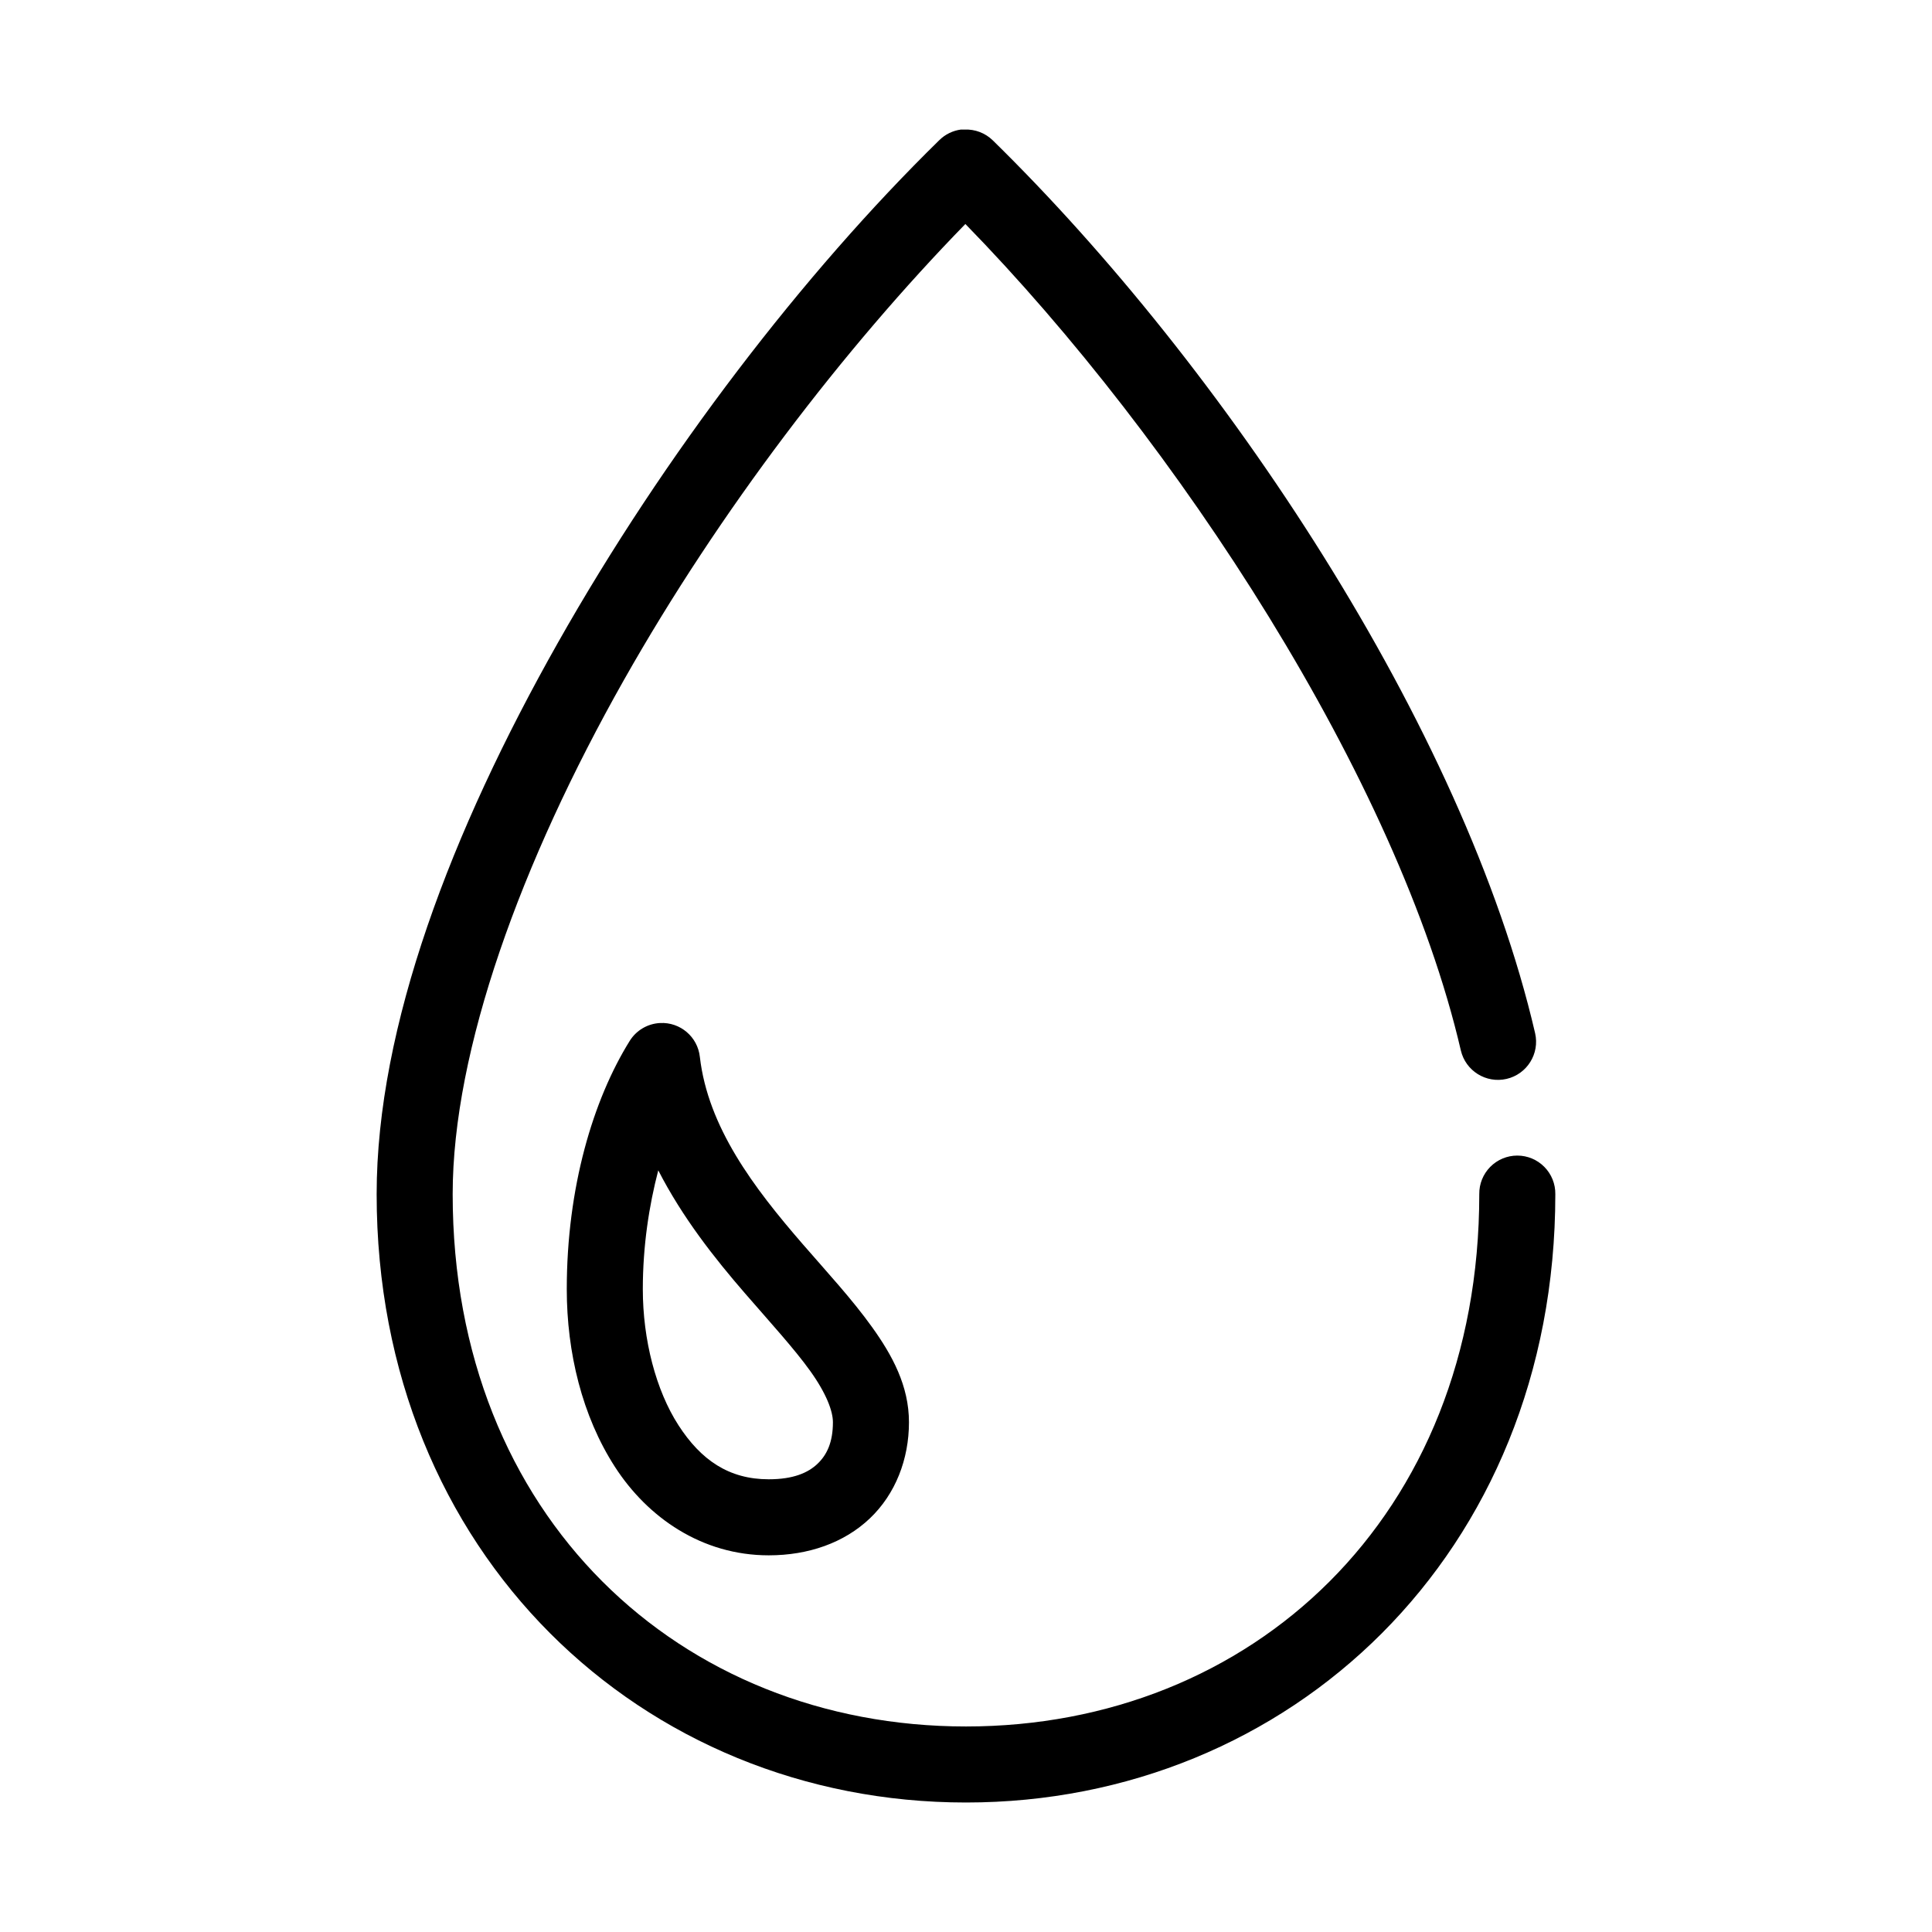 <?xml version="1.0" encoding="UTF-8"?>
<!-- The Best Svg Icon site in the world: iconSvg.co, Visit us! https://iconsvg.co -->
<svg fill="#000000" width="800px" height="800px" version="1.1" viewBox="144 144 512 512" xmlns="http://www.w3.org/2000/svg">
 <path d="m398.74 178.32c-2.199 0.277-4.246 1.273-5.824 2.832-35.98 35.242-72.848 83.23-101.08 133.2-28.23 49.965-48.02 101.75-48.02 146.11 0 95.281 70.438 161.22 156.18 161.22s156.18-65.938 156.18-161.22c0.039-2.699-1.008-5.297-2.902-7.219-1.891-1.922-4.477-3.004-7.176-3.004-2.695 0-5.281 1.082-7.176 3.004-1.891 1.922-2.938 4.519-2.898 7.219 0 85.562-60.391 141.07-136.03 141.07s-136.03-55.504-136.03-141.07c0-38.191 18.109-87.984 45.344-136.19 25.332-44.836 58.387-87.949 90.527-120.91 56.145 57.523 114.66 147.27 131.3 219 1.262 5.434 6.691 8.816 12.125 7.559 5.434-1.262 8.816-6.691 7.559-12.125-18.852-81.254-82.844-176.98-143.75-236.63-1.977-1.914-4.648-2.938-7.398-2.832-0.316-0.016-0.629-0.016-0.945 0zm-79.82 236.79c-3.289 0.168-6.285 1.93-8.031 4.723-9.699 15.59-16.688 38.832-16.688 65.809 0 16.797 4.082 33.641 12.754 47.078 8.668 13.434 23.039 23.457 40.773 23.457 10.512 0 19.957-3.309 26.766-9.762 6.809-6.453 10.391-15.707 10.391-25.504 0-9.652-4.418-17.734-9.762-25.191-5.34-7.457-11.93-14.555-18.418-22.043-12.98-14.973-25.078-30.961-27.238-49.594-0.578-5.316-5.207-9.254-10.547-8.973zm-0.473 39.043c6.422 12.527 14.945 23.316 22.984 32.594 6.727 7.758 13.07 14.691 17.32 20.621 4.246 5.934 5.981 10.598 5.981 13.543 0 5.316-1.602 8.656-4.094 11.02-2.488 2.363-6.367 4.094-12.91 4.094-10.555 0-17.969-5.094-23.93-14.328s-9.445-22.617-9.445-36.055c0-11.473 1.664-22.184 4.094-31.488z"/>
</svg>